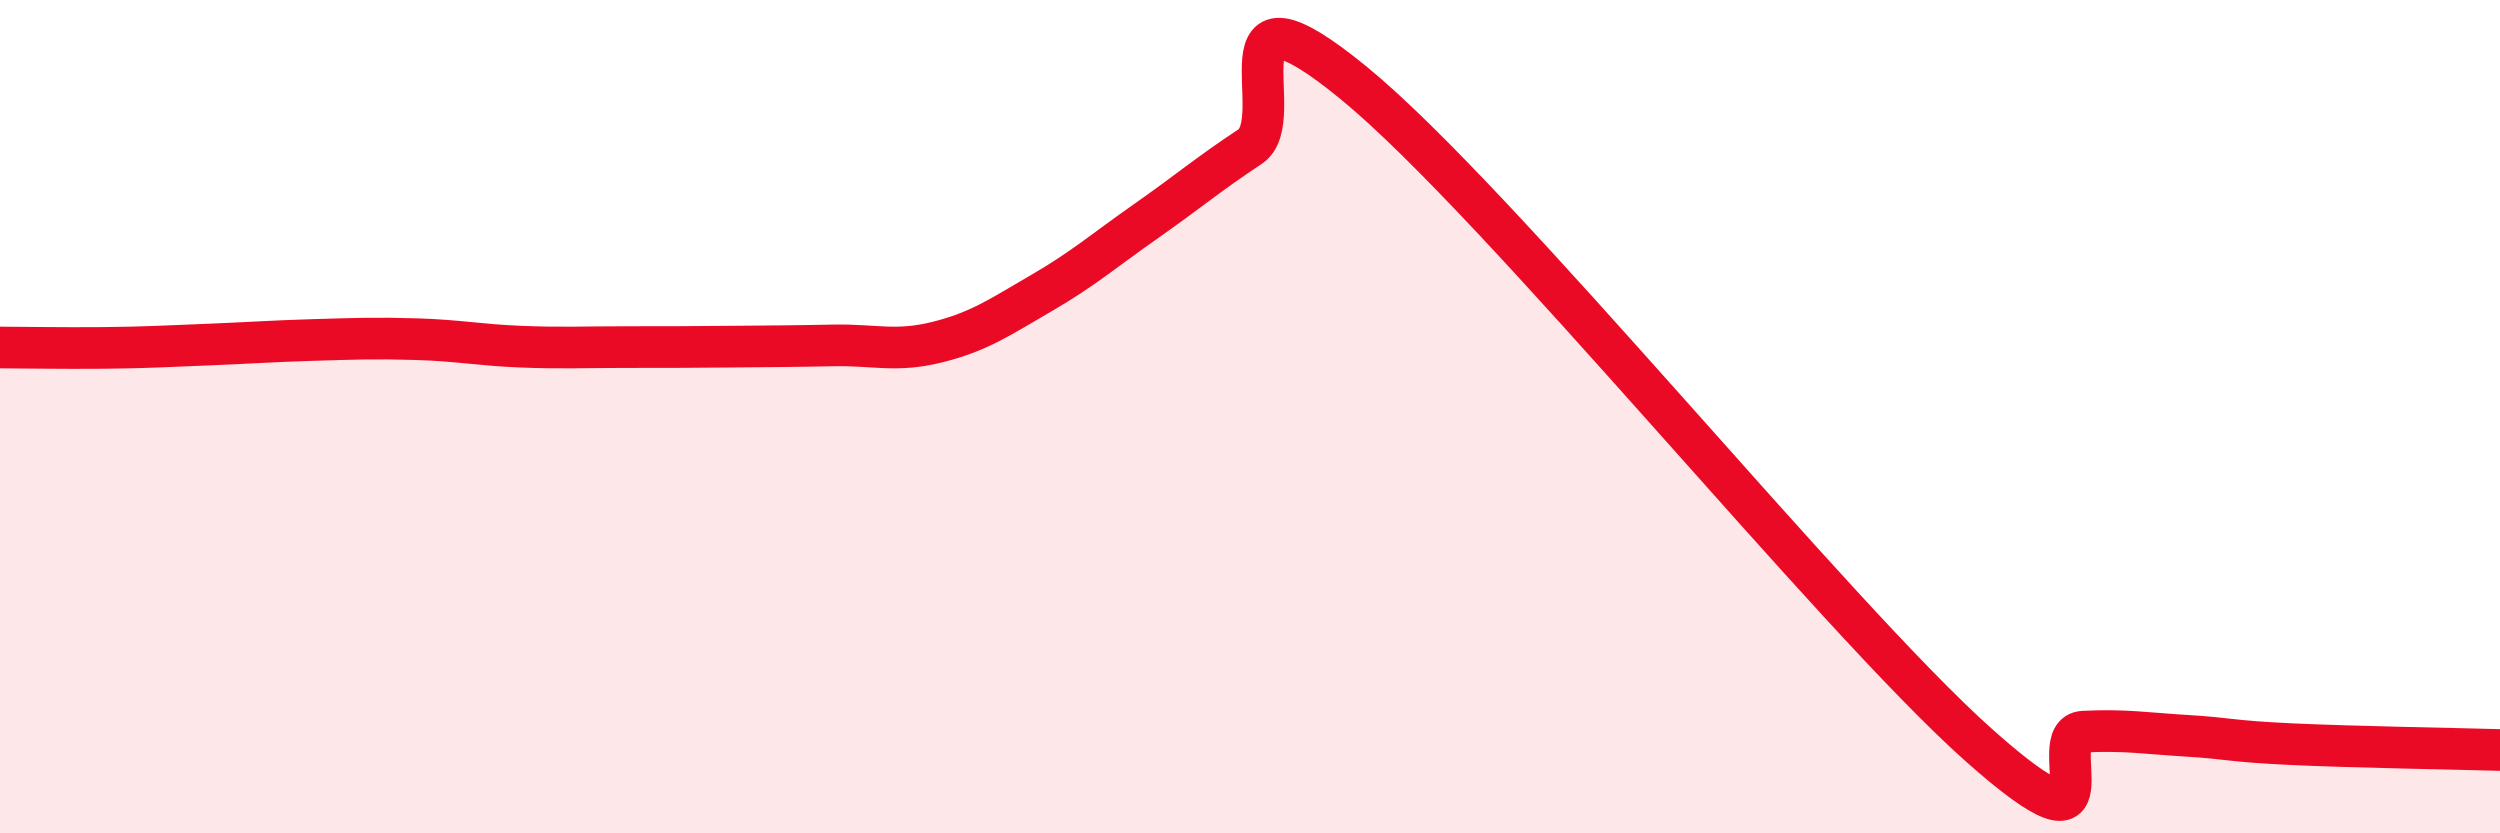 
    <svg width="60" height="20" viewBox="0 0 60 20" xmlns="http://www.w3.org/2000/svg">
      <path
        d="M 0,8.34 C 0.5,8.34 1.5,8.36 2.5,8.35 C 3.5,8.34 4,8.31 5,8.27 C 6,8.23 6.5,8.19 7.5,8.16 C 8.5,8.13 9,8.11 10,8.14 C 11,8.17 11.5,8.28 12.5,8.32 C 13.5,8.36 14,8.33 15,8.33 C 16,8.33 16.5,8.33 17.5,8.32 C 18.5,8.31 19,8.31 20,8.29 C 21,8.27 21.5,8.46 22.5,8.21 C 23.5,7.96 24,7.61 25,7.03 C 26,6.45 26.5,6.01 27.5,5.31 C 28.5,4.61 29,4.18 30,3.52 C 31,2.86 29,-0.87 32.5,2 C 36,4.87 44,14.78 47.5,17.89 C 51,21 49,17.61 50,17.56 C 51,17.51 51.5,17.6 52.5,17.66 C 53.5,17.72 53.5,17.79 55,17.86 C 56.5,17.93 59,17.97 60,18L60 20L0 20Z"
        fill="#EB0A25"
        opacity="0.1"
        stroke-linecap="round"
        stroke-linejoin="round"
      />
      <path
        d="M 0,8.34 C 0.5,8.34 1.5,8.36 2.5,8.35 C 3.5,8.34 4,8.31 5,8.27 C 6,8.23 6.5,8.19 7.5,8.16 C 8.5,8.13 9,8.11 10,8.14 C 11,8.17 11.5,8.28 12.5,8.32 C 13.5,8.36 14,8.33 15,8.33 C 16,8.33 16.5,8.33 17.5,8.32 C 18.5,8.31 19,8.31 20,8.29 C 21,8.27 21.5,8.46 22.5,8.21 C 23.5,7.96 24,7.61 25,7.03 C 26,6.45 26.5,6.01 27.5,5.31 C 28.5,4.61 29,4.18 30,3.52 C 31,2.86 29,-0.87 32.5,2 C 36,4.87 44,14.78 47.5,17.89 C 51,21 49,17.61 50,17.56 C 51,17.51 51.5,17.6 52.5,17.66 C 53.5,17.72 53.5,17.79 55,17.86 C 56.5,17.93 59,17.97 60,18"
        stroke="#EB0A25"
        stroke-width="1"
        fill="none"
        stroke-linecap="round"
        stroke-linejoin="round"
      />
    </svg>
  